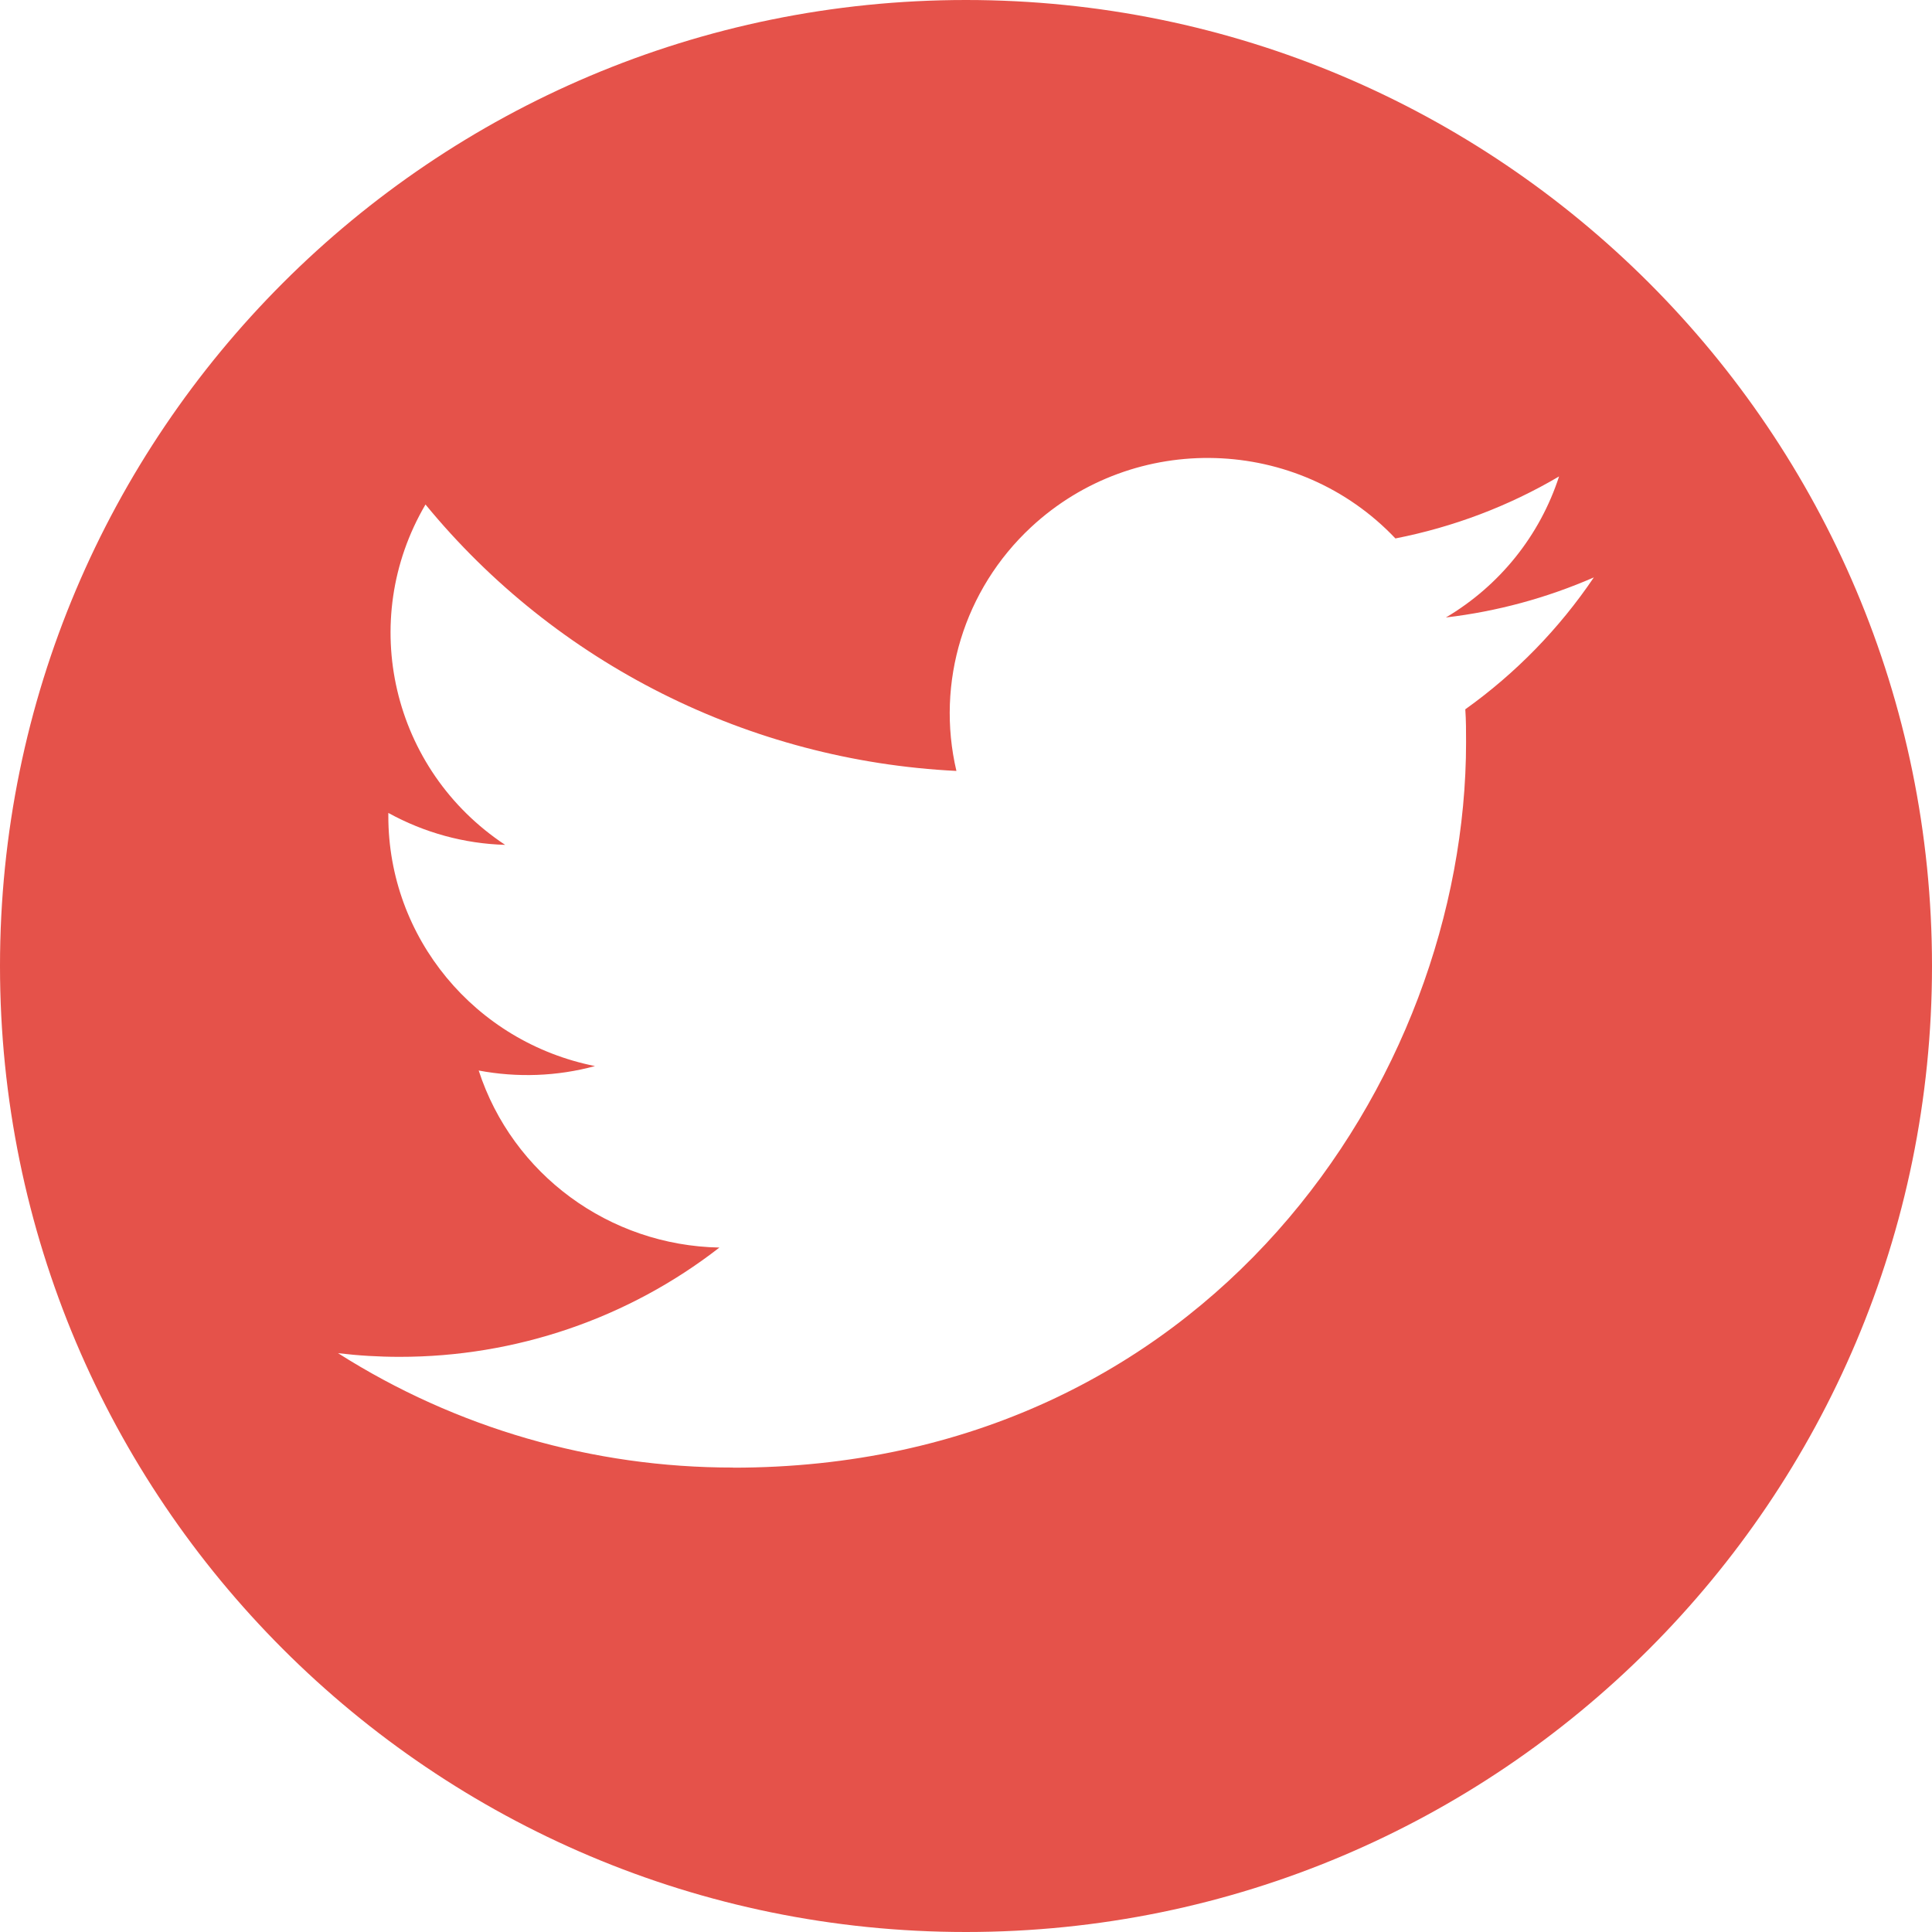 <?xml version="1.0" encoding="UTF-8"?>
<!-- Generator: Adobe Illustrator 26.1.0, SVG Export Plug-In . SVG Version: 6.00 Build 0)  -->
<svg xmlns="http://www.w3.org/2000/svg" xmlns:xlink="http://www.w3.org/1999/xlink" version="1.1" x="0px" y="0px" viewBox="0 0 300 300" style="enable-background:new 0 0 300 300;" xml:space="preserve">
<style type="text/css">
	.st0{fill:#E5524A;}
	.st1{display:none;}
	.st2{display:inline;}
	.st3{display:inline;fill:#E5524A;}
</style>
<g id="Twitter">
	<path class="st0" d="M224.52,95.88c7.93-0.93,15.66-3.03,22.97-6.22c-5.37,7.95-12.13,14.89-19.96,20.48   c0.12,1.7,0.12,3.41,0.12,5.13c0,52.31-40.24,112.63-113.83,112.63v-0.02c-21.74,0.02-43.03-6.13-61.33-17.76   c3.17,0.38,6.36,0.57,9.53,0.57c18.02,0.02,35.52-5.95,49.69-16.97c-17.11-0.32-32.13-11.36-37.38-27.49   c5.99,1.13,12.17,0.91,18.06-0.69c-18.67-3.73-32.09-19.96-32.09-38.81v-0.5c5.57,3.07,11.79,4.78,18.14,4.96   c-17.58-11.62-22.99-34.77-12.37-52.85c20.3,24.74,50.27,39.78,82.44,41.37c-3.23-13.76,1.19-28.17,11.58-37.84   c16.11-14.99,41.45-14.23,56.59,1.74c8.96-1.76,17.56-5,25.41-9.63C239.11,83.16,232.88,90.93,224.52,95.88 M300,150   C300,67.15,232.84,0,149.99,0C67.16,0,0,67.15,0,150s67.16,150,149.99,150C232.84,300,300,232.85,300,150"></path>
</g>
<g id="Mastodon" class="st1">
	<g class="st2">
		<path class="st0" d="M150,0C67.16,0,0,67.15,0,149.99C0,232.85,67.16,300,150,300s150-67.15,150-150.01C300,67.15,232.84,0,150,0z     M241.13,170.3c-2.8,14.39-25.07,30.15-50.63,33.2c-13.34,1.59-26.46,3.06-40.46,2.41c-22.9-1.04-40.96-5.46-40.96-5.46    c0,2.23,0.14,4.35,0.42,6.33c2.98,22.59,22.41,23.95,40.8,24.58c18.58,0.64,35.11-4.58,35.11-4.58l0.76,16.8    c0,0-12.98,6.97-36.13,8.26c-12.76,0.7-28.61-0.32-47.06-5.21c-40.02-10.59-46.91-53.26-47.96-96.55    c-0.33-12.85-0.13-24.97-0.13-35.1c0-44.27,29.01-57.25,29.01-57.25c14.62-6.72,39.71-9.54,65.8-9.75h0.64    c26.09,0.21,51.2,3.03,65.82,9.75c0,0,29,12.97,29,57.25C245.16,114.97,245.54,147.63,241.13,170.3z"></path>
		<path class="st0" d="M179.83,105.28c-10.87,0-19.1,4.18-24.54,12.53l-5.29,8.87l-5.29-8.87c-5.44-8.35-13.67-12.53-24.54-12.53    c-9.39,0-16.96,3.3-22.74,9.74c-5.6,6.44-8.39,15.15-8.39,26.1v53.6h21.23V142.7c0-10.97,4.61-16.53,13.84-16.53    c10.2,0,15.32,6.6,15.32,19.66v28.48h21.11v-28.48c0-13.06,5.11-19.66,15.32-19.66c9.23,0,13.84,5.57,13.84,16.53v52.02h21.23    v-53.6c0-10.95-2.79-19.66-8.39-26.1C196.78,108.58,189.22,105.28,179.83,105.28z"></path>
	</g>
</g>
<g id="Instagram" class="st1">
	<g class="st2">
		<ellipse class="st0" cx="149.99" cy="150" rx="29.79" ry="29.79"></ellipse>
		<path class="st0" d="M219.68,97.29c-1.63-4.16-3.56-7.16-6.69-10.28c-3.13-3.13-6.09-5.06-10.28-6.67    c-3.13-1.24-7.87-2.69-16.59-3.08c-9.43-0.43-12.26-0.53-36.12-0.53c-23.85,0-26.69,0.1-36.1,0.53    c-8.72,0.4-13.45,1.84-16.61,3.08c-4.16,1.61-7.15,3.54-10.25,6.67c-3.13,3.13-5.09,6.12-6.7,10.28    c-1.22,3.16-2.69,7.89-3.08,16.59c-0.43,9.43-0.51,12.26-0.51,36.12s0.07,26.69,0.51,36.12c0.4,8.7,1.87,13.44,3.08,16.59    c1.61,4.17,3.57,7.16,6.7,10.28c3.11,3.13,6.09,5.06,10.25,6.67c3.16,1.24,7.9,2.7,16.61,3.08c9.41,0.44,12.25,0.53,36.1,0.53    c23.88,0,26.69-0.09,36.12-0.53c8.72-0.39,13.46-1.84,16.59-3.08c4.19-1.61,7.16-3.54,10.28-6.67c3.13-3.13,5.06-6.12,6.69-10.28    c1.22-3.15,2.67-7.89,3.06-16.59c0.44-9.43,0.53-12.26,0.53-36.12s-0.09-26.69-0.53-36.12    C222.35,105.19,220.9,100.45,219.68,97.29z M149.99,195.9c-25.33,0-45.9-20.54-45.9-45.9s20.57-45.9,45.9-45.9    c25.36,0,45.9,20.54,45.9,45.9S175.34,195.9,149.99,195.9z M197.7,113.01c-5.93,0-10.72-4.79-10.72-10.72    c0-5.91,4.78-10.72,10.72-10.72c5.92,0,10.72,4.81,10.72,10.72C208.43,108.22,203.62,113.01,197.7,113.01z"></path>
		<path class="st0" d="M149.99,0C67.16,0,0,67.16,0,150s67.16,150,149.99,150C232.84,300,300,232.84,300,150S232.84,0,149.99,0z     M238.84,186.85c-0.43,9.51-1.96,16.02-4.16,21.7c-2.28,5.87-5.34,10.86-10.31,15.83c-4.97,4.97-9.96,8-15.83,10.3    c-5.68,2.21-12.19,3.71-21.69,4.15c-9.53,0.43-12.59,0.55-36.86,0.55s-27.31-0.12-36.83-0.55c-9.52-0.44-16.01-1.93-21.69-4.15    c-5.89-2.3-10.86-5.33-15.83-10.3c-4.97-4.97-8.03-9.96-10.31-15.83c-2.2-5.68-3.73-12.19-4.16-21.7    c-0.44-9.54-0.53-12.58-0.53-36.85s0.1-27.31,0.53-36.85c0.43-9.51,1.96-16.02,4.16-21.7c2.28-5.87,5.34-10.85,10.31-15.83    c4.97-4.97,9.95-8,15.83-10.3c5.68-2.21,12.17-3.71,21.69-4.15c9.52-0.43,12.56-0.55,36.83-0.55s27.33,0.12,36.86,0.55    c9.5,0.44,16.01,1.93,21.69,4.15c5.87,2.3,10.86,5.34,15.83,10.3c4.97,4.97,8.03,9.96,10.31,15.83c2.2,5.68,3.73,12.19,4.16,21.7    c0.42,9.54,0.53,12.58,0.53,36.85S239.26,177.31,238.84,186.85z"></path>
	</g>
</g>
<g id="Facebook" class="st1">
	<path class="st3" d="M300,150.01c0,74.87-54.85,136.94-126.57,148.19V193.38h34.95l6.65-43.37h-41.6v-28.14   c0-11.85,5.8-23.44,24.46-23.44h18.91v-36.9c0,0-17.16-2.95-33.59-2.95c-34.26,0-56.65,20.78-56.65,58.37v33.06h-38.1v43.37h38.1   v104.82C54.85,286.95,0,224.88,0,150.01C0,67.16,67.16,0,149.99,0C232.84,0,300,67.16,300,150.01"></path>
</g>
<g id="Mail" class="st1">
	<path class="st3" d="M150,0C67.05,0,0,67.05,0,150c0,82.8,67.05,150,150,150c82.8,0,150-67.2,150-150C300,67.05,232.8,0,150,0z    M240,205.2c0,4.8-3.9,8.7-8.7,8.7H68.7c-4.8,0-8.7-3.9-8.7-8.7V94.8c0-4.8,3.9-8.69,8.7-8.69h162.6c4.8,0,8.7,3.9,8.7,8.69V205.2z    M150,165.15c-4.5,0-8.85-1.5-12.3-4.5L70.35,102.6v94.64l48.9-42.14l7.95,7.05l-48,41.25h141.6l-48.15-41.25l7.95-7.05l48.9,42.14   V102.6l-67.2,58.04C158.7,163.65,154.35,165.15,150,165.15z M155.4,152.7l65.25-56.25H79.2l65.25,56.25   C147.6,155.4,152.25,155.4,155.4,152.7z"></path>
</g>
</svg>
